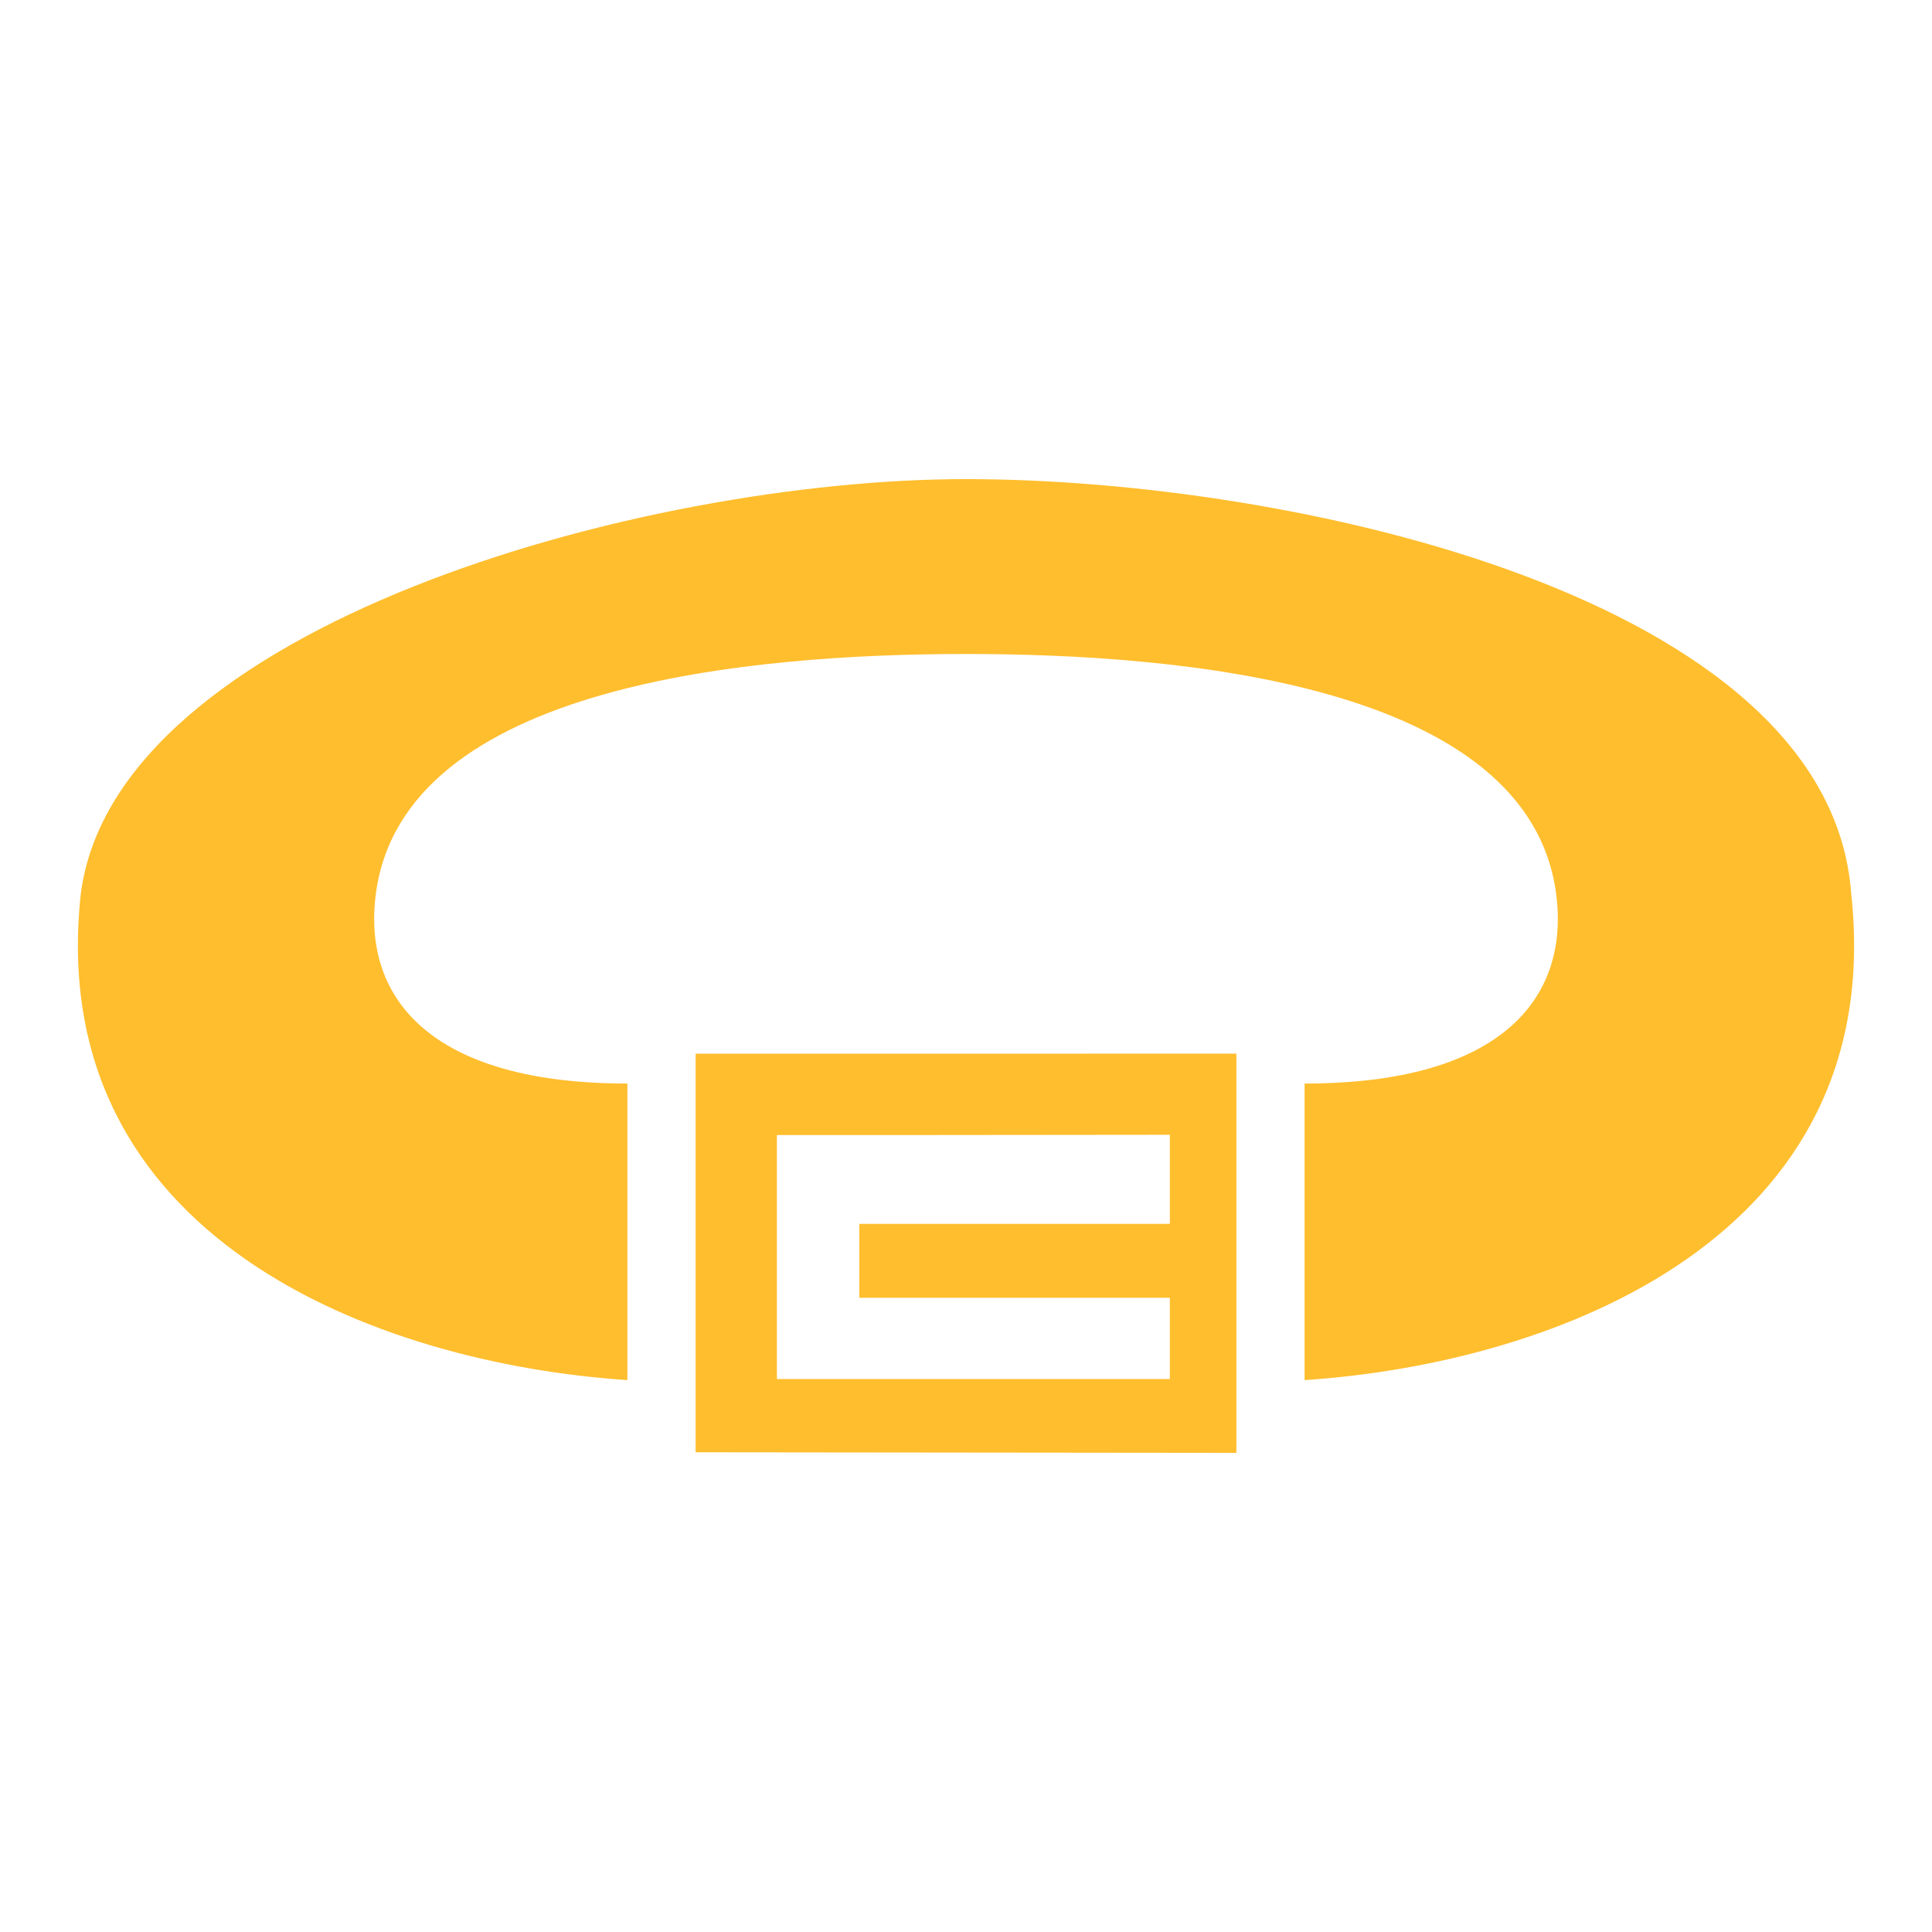 <?xml version="1.0" encoding="UTF-8"?> <svg xmlns="http://www.w3.org/2000/svg" width="80" height="80" viewBox="0 0 80 80" fill="none"> <path d="M40 19.839C26.506 19.839 4.756 25.949 3.344 37.02C1.808 51.21 15.529 56.452 25.98 57.147V44.867C17.835 44.867 15.001 41.331 15.562 37.02C16.699 28.3 31.206 27.08 40 27.08C48.794 27.08 63.301 28.3 64.438 37.02C64.999 41.331 62.165 44.867 54.02 44.867V57.147C64.471 56.452 78.192 51.21 76.656 37.02C75.781 24.716 53.494 19.839 40 19.839ZM51.196 43.629L28.804 43.632V60.136L51.196 60.16V43.629ZM48.44 46.989V50.678H35.582V53.739H48.44V57.102H32.171V47H37.222L48.44 46.989Z" fill="#FFBE2E"></path> </svg> 
